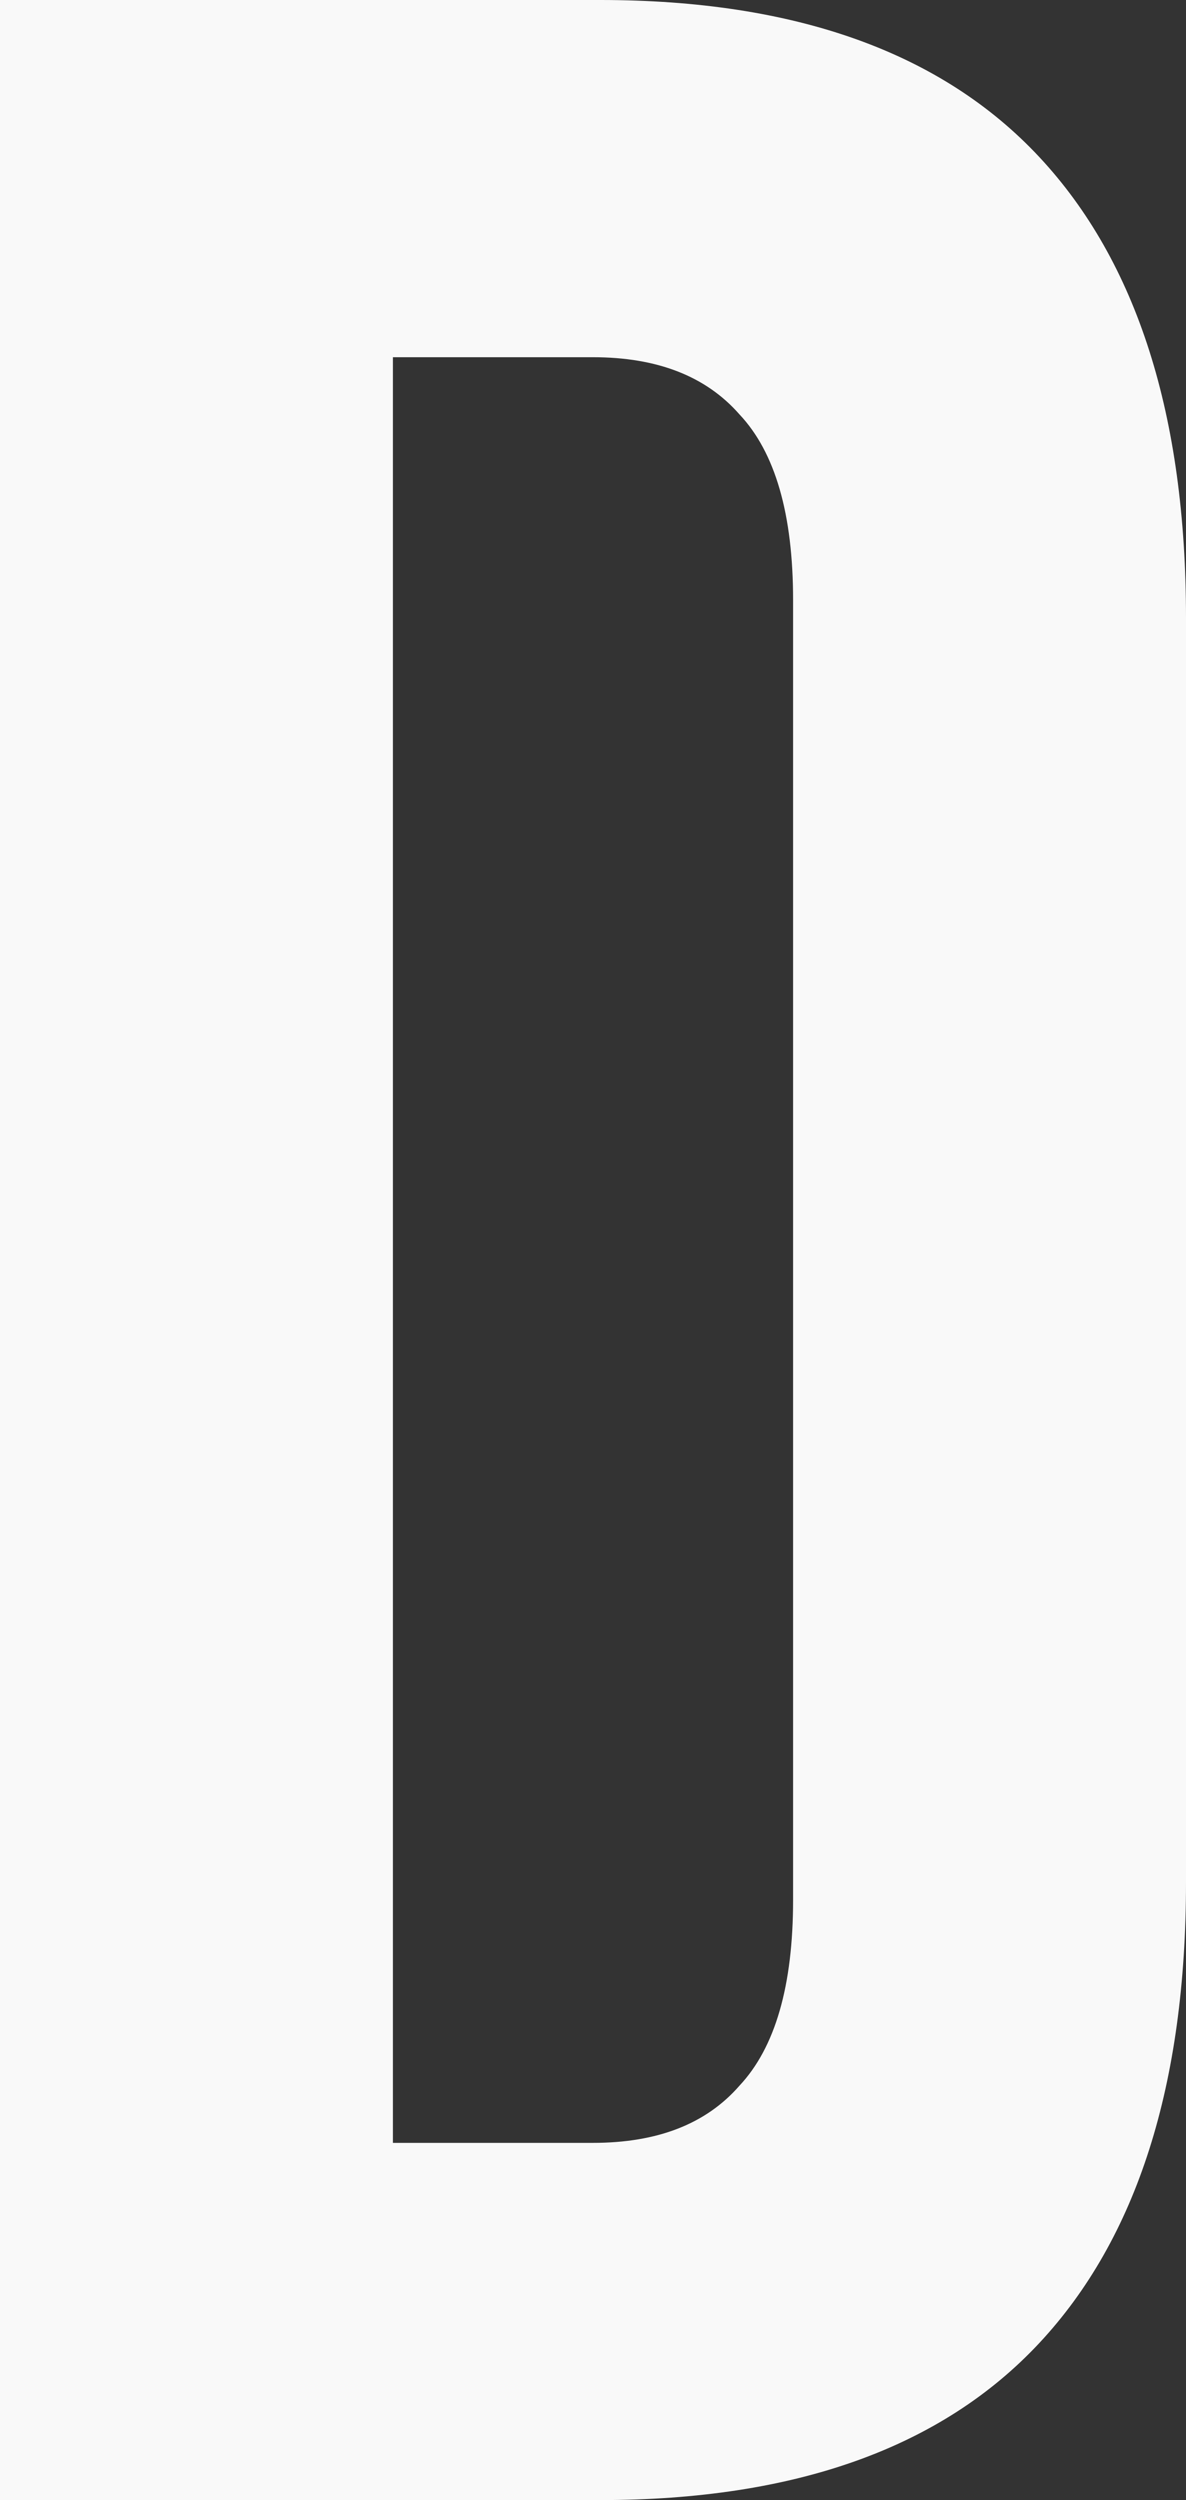 <?xml version="1.0" encoding="utf-8"?>
<svg xmlns="http://www.w3.org/2000/svg" fill="none" height="100%" overflow="visible" preserveAspectRatio="none" style="display: block;" viewBox="0 0 6.037 12.724" width="100%">
<rect x="0" y="0" width="6.037" height="12.724" fill="#333333" stroke="none"/>
<path d="M0 0H3.055C4.049 0 4.794 0.267 5.291 0.8C5.788 1.333 6.037 2.115 6.037 3.145V9.579C6.037 10.609 5.788 11.391 5.291 11.924C4.794 12.457 4.049 12.724 3.055 12.724H0V0ZM3.018 10.906C3.346 10.906 3.594 10.81 3.764 10.615C3.946 10.421 4.037 10.106 4.037 9.67V3.054C4.037 2.617 3.946 2.302 3.764 2.109C3.594 1.915 3.346 1.818 3.018 1.818H2V10.906H3.018Z" fill="#F9F9F9" id="Vector"/>
</svg>
